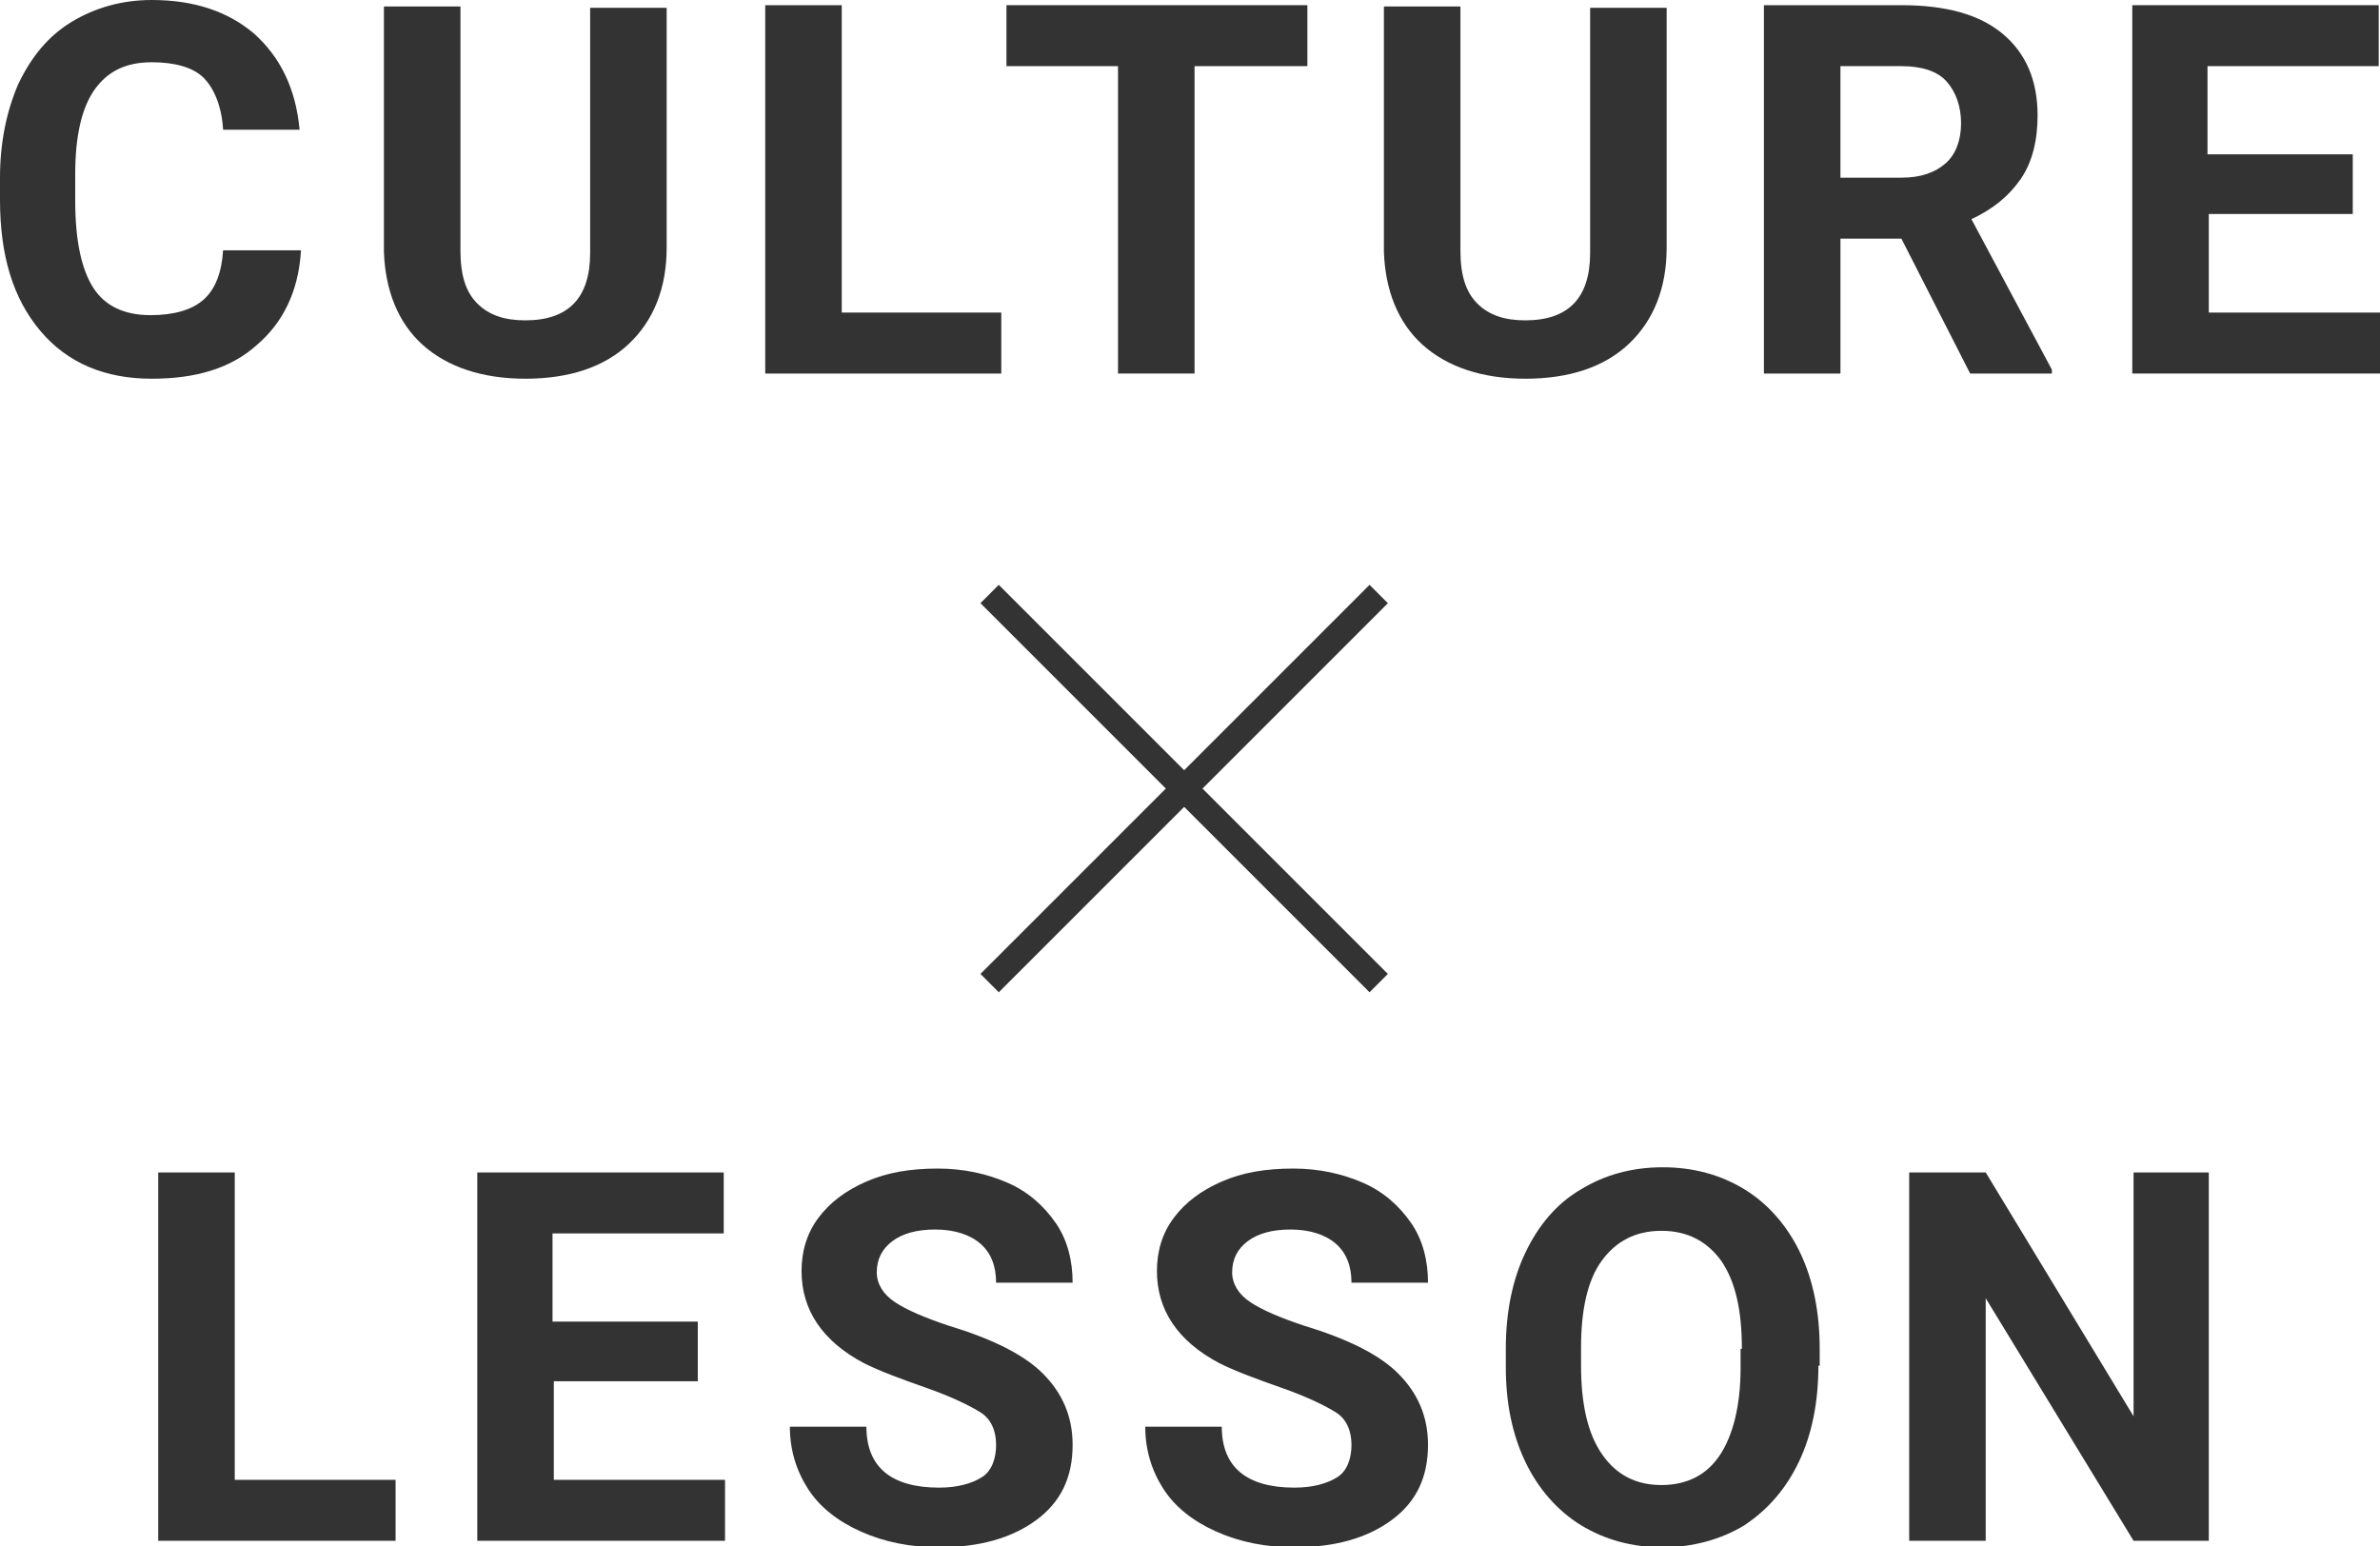 <?xml version="1.0" encoding="utf-8"?>
<!-- Generator: Adobe Illustrator 25.0.1, SVG Export Plug-In . SVG Version: 6.00 Build 0)  -->
<svg version="1.1" id="レイヤー_1" xmlns="http://www.w3.org/2000/svg" xmlns:xlink="http://www.w3.org/1999/xlink" x="0px"
	 y="0px" viewBox="0 0 183.5 119.2" style="enable-background:new 0 0 183.5 119.2;" xml:space="preserve">
<style type="text/css">
	.st0{enable-background:new    ;}
	.st1{fill:#333333;}
	.st2{fill:none;stroke:#333333;stroke-width:2;}
</style>
<g transform="translate(-261 -8939)">
	<g class="st0">
		<path class="st1" d="M284.2,8958.4c-0.2,3.1-1.4,5.5-3.4,7.2c-2,1.8-4.7,2.6-8.1,2.6c-3.6,0-6.5-1.2-8.6-3.7s-3.1-5.8-3.1-10.1
			v-1.7c0-2.7,0.5-5.1,1.4-7.2c1-2.1,2.3-3.7,4.1-4.8c1.8-1.1,3.9-1.7,6.2-1.7c3.3,0,5.9,0.9,7.9,2.6c2,1.8,3.2,4.2,3.5,7.4h-5.9
			c-0.1-1.8-0.7-3.2-1.5-4s-2.2-1.2-4-1.2c-2,0-3.4,0.7-4.4,2.1c-1,1.4-1.5,3.6-1.5,6.5v2.1c0,3.1,0.5,5.3,1.4,6.7
			c0.9,1.4,2.4,2.1,4.4,2.1c1.8,0,3.2-0.4,4.1-1.2c0.9-0.8,1.4-2.1,1.5-3.8H284.2z"/>
		<path class="st1" d="M312.4,8939.4v18.7c0,3.1-1,5.6-2.9,7.4c-1.9,1.8-4.6,2.7-8,2.7c-3.3,0-6-0.9-7.9-2.6s-2.9-4.2-3-7.2v-18.9
			h5.9v18.8c0,1.9,0.4,3.2,1.3,4.1c0.9,0.9,2.1,1.3,3.7,1.3c3.3,0,5-1.7,5-5.2v-18.9H312.4z"/>
		<path class="st1" d="M325.8,8963.1h12.4v4.7H320v-28.4h5.9V8963.1z"/>
		<path class="st1" d="M361.8,8944.1h-8.7v23.7h-5.9v-23.7h-8.6v-4.7h23.2V8944.1z"/>
		<path class="st1" d="M389.5,8939.4v18.7c0,3.1-1,5.6-2.9,7.4s-4.6,2.7-8,2.7c-3.3,0-6-0.9-7.9-2.6s-2.9-4.2-3-7.2v-18.9h5.9v18.8
			c0,1.9,0.4,3.2,1.3,4.1s2.1,1.3,3.7,1.3c3.3,0,5-1.7,5-5.2v-18.9H389.5z"/>
		<path class="st1" d="M407.6,8957.4h-4.7v10.4h-5.9v-28.4h10.6c3.4,0,6,0.7,7.8,2.2s2.7,3.6,2.7,6.3c0,1.9-0.4,3.6-1.3,4.9
			s-2.1,2.3-3.8,3.1l6.2,11.6v0.3h-6.3L407.6,8957.4z M402.9,8952.7h4.7c1.5,0,2.6-0.4,3.4-1.1s1.2-1.8,1.2-3.1
			c0-1.3-0.4-2.4-1.1-3.2s-1.9-1.2-3.5-1.2h-4.7V8952.7z"/>
		<path class="st1" d="M442.5,8955.5h-11.2v7.6h13.2v4.7h-19.1v-28.4h19v4.7h-13.2v6.8h11.2V8955.5z"/>
	</g>
	<g class="st0">
		<path class="st1" d="M279.1,9053.1h12.4v4.7h-18.3v-28.4h5.9V9053.1z"/>
		<path class="st1" d="M314.9,9045.5h-11.2v7.6h13.2v4.7h-19.1v-28.4h19v4.7h-13.2v6.8h11.2V9045.5z"/>
		<path class="st1" d="M337.8,9050.4c0-1.1-0.4-2-1.2-2.5s-2.2-1.2-4.2-1.9s-3.6-1.3-4.8-1.9c-3.2-1.7-4.8-4.1-4.8-7.1
			c0-1.5,0.4-2.9,1.3-4.1c0.9-1.2,2.1-2.1,3.7-2.8s3.4-1,5.5-1c2,0,3.8,0.4,5.4,1.1c1.6,0.7,2.8,1.8,3.7,3.1s1.3,2.9,1.3,4.6h-5.9
			c0-1.3-0.4-2.3-1.2-3s-2-1.1-3.5-1.1c-1.4,0-2.5,0.3-3.3,0.9c-0.8,0.6-1.2,1.4-1.2,2.4c0,0.9,0.5,1.7,1.4,2.3
			c0.9,0.6,2.3,1.2,4.1,1.8c3.3,1,5.8,2.2,7.3,3.7s2.3,3.3,2.3,5.5c0,2.5-0.9,4.4-2.8,5.8c-1.9,1.4-4.4,2.1-7.5,2.1
			c-2.2,0-4.2-0.4-6-1.2s-3.2-1.9-4.1-3.3c-0.9-1.4-1.4-3-1.4-4.8h5.9c0,3.1,1.9,4.7,5.6,4.7c1.4,0,2.5-0.3,3.3-0.8
			S337.8,9051.4,337.8,9050.4z"/>
		<path class="st1" d="M365.2,9050.4c0-1.1-0.4-2-1.2-2.5s-2.2-1.2-4.2-1.9s-3.6-1.3-4.8-1.9c-3.2-1.7-4.8-4.1-4.8-7.1
			c0-1.5,0.4-2.9,1.3-4.1c0.9-1.2,2.1-2.1,3.7-2.8s3.4-1,5.5-1c2,0,3.8,0.4,5.4,1.1s2.8,1.8,3.7,3.1s1.3,2.9,1.3,4.6h-5.9
			c0-1.3-0.4-2.3-1.2-3s-2-1.1-3.5-1.1c-1.4,0-2.5,0.3-3.3,0.9s-1.2,1.4-1.2,2.4c0,0.9,0.5,1.7,1.4,2.3s2.3,1.2,4.1,1.8
			c3.3,1,5.8,2.2,7.3,3.7s2.3,3.3,2.3,5.5c0,2.5-0.9,4.4-2.8,5.8s-4.4,2.1-7.5,2.1c-2.2,0-4.2-0.4-6-1.2s-3.2-1.9-4.1-3.3
			c-0.9-1.4-1.4-3-1.4-4.8h5.9c0,3.1,1.9,4.7,5.6,4.7c1.4,0,2.5-0.3,3.3-0.8S365.2,9051.4,365.2,9050.4z"/>
		<path class="st1" d="M401.2,9044.3c0,2.8-0.5,5.3-1.5,7.4c-1,2.1-2.4,3.7-4.2,4.9c-1.8,1.1-4,1.7-6.3,1.7c-2.4,0-4.5-0.6-6.3-1.7
			c-1.8-1.1-3.3-2.8-4.3-4.9s-1.5-4.5-1.5-7.3v-1.4c0-2.8,0.5-5.3,1.5-7.4c1-2.1,2.4-3.8,4.3-4.9c1.8-1.1,3.9-1.7,6.3-1.7
			c2.4,0,4.5,0.6,6.3,1.7c1.8,1.1,3.3,2.8,4.3,4.9c1,2.1,1.5,4.6,1.5,7.4V9044.3z M395.3,9043c0-3-0.5-5.2-1.6-6.8
			c-1.1-1.5-2.6-2.3-4.6-2.3c-2,0-3.5,0.8-4.6,2.3c-1.1,1.5-1.6,3.8-1.6,6.7v1.4c0,2.9,0.5,5.2,1.6,6.8c1.1,1.6,2.6,2.4,4.6,2.4
			c2,0,3.5-0.8,4.5-2.3s1.6-3.8,1.6-6.7V9043z"/>
		<path class="st1" d="M431.4,9057.8h-5.9l-11.4-18.7v18.7h-5.9v-28.4h5.9l11.4,18.8v-18.8h5.8V9057.8z"/>
	</g>
	<g transform="translate(-128.5 9351.5)">
		<line class="st2" x1="465.8" y1="-366.7" x2="495.8" y2="-336.7"/>
		<line class="st2" x1="465.8" y1="-336.7" x2="495.8" y2="-366.7"/>
	</g>
</g>
</svg>
